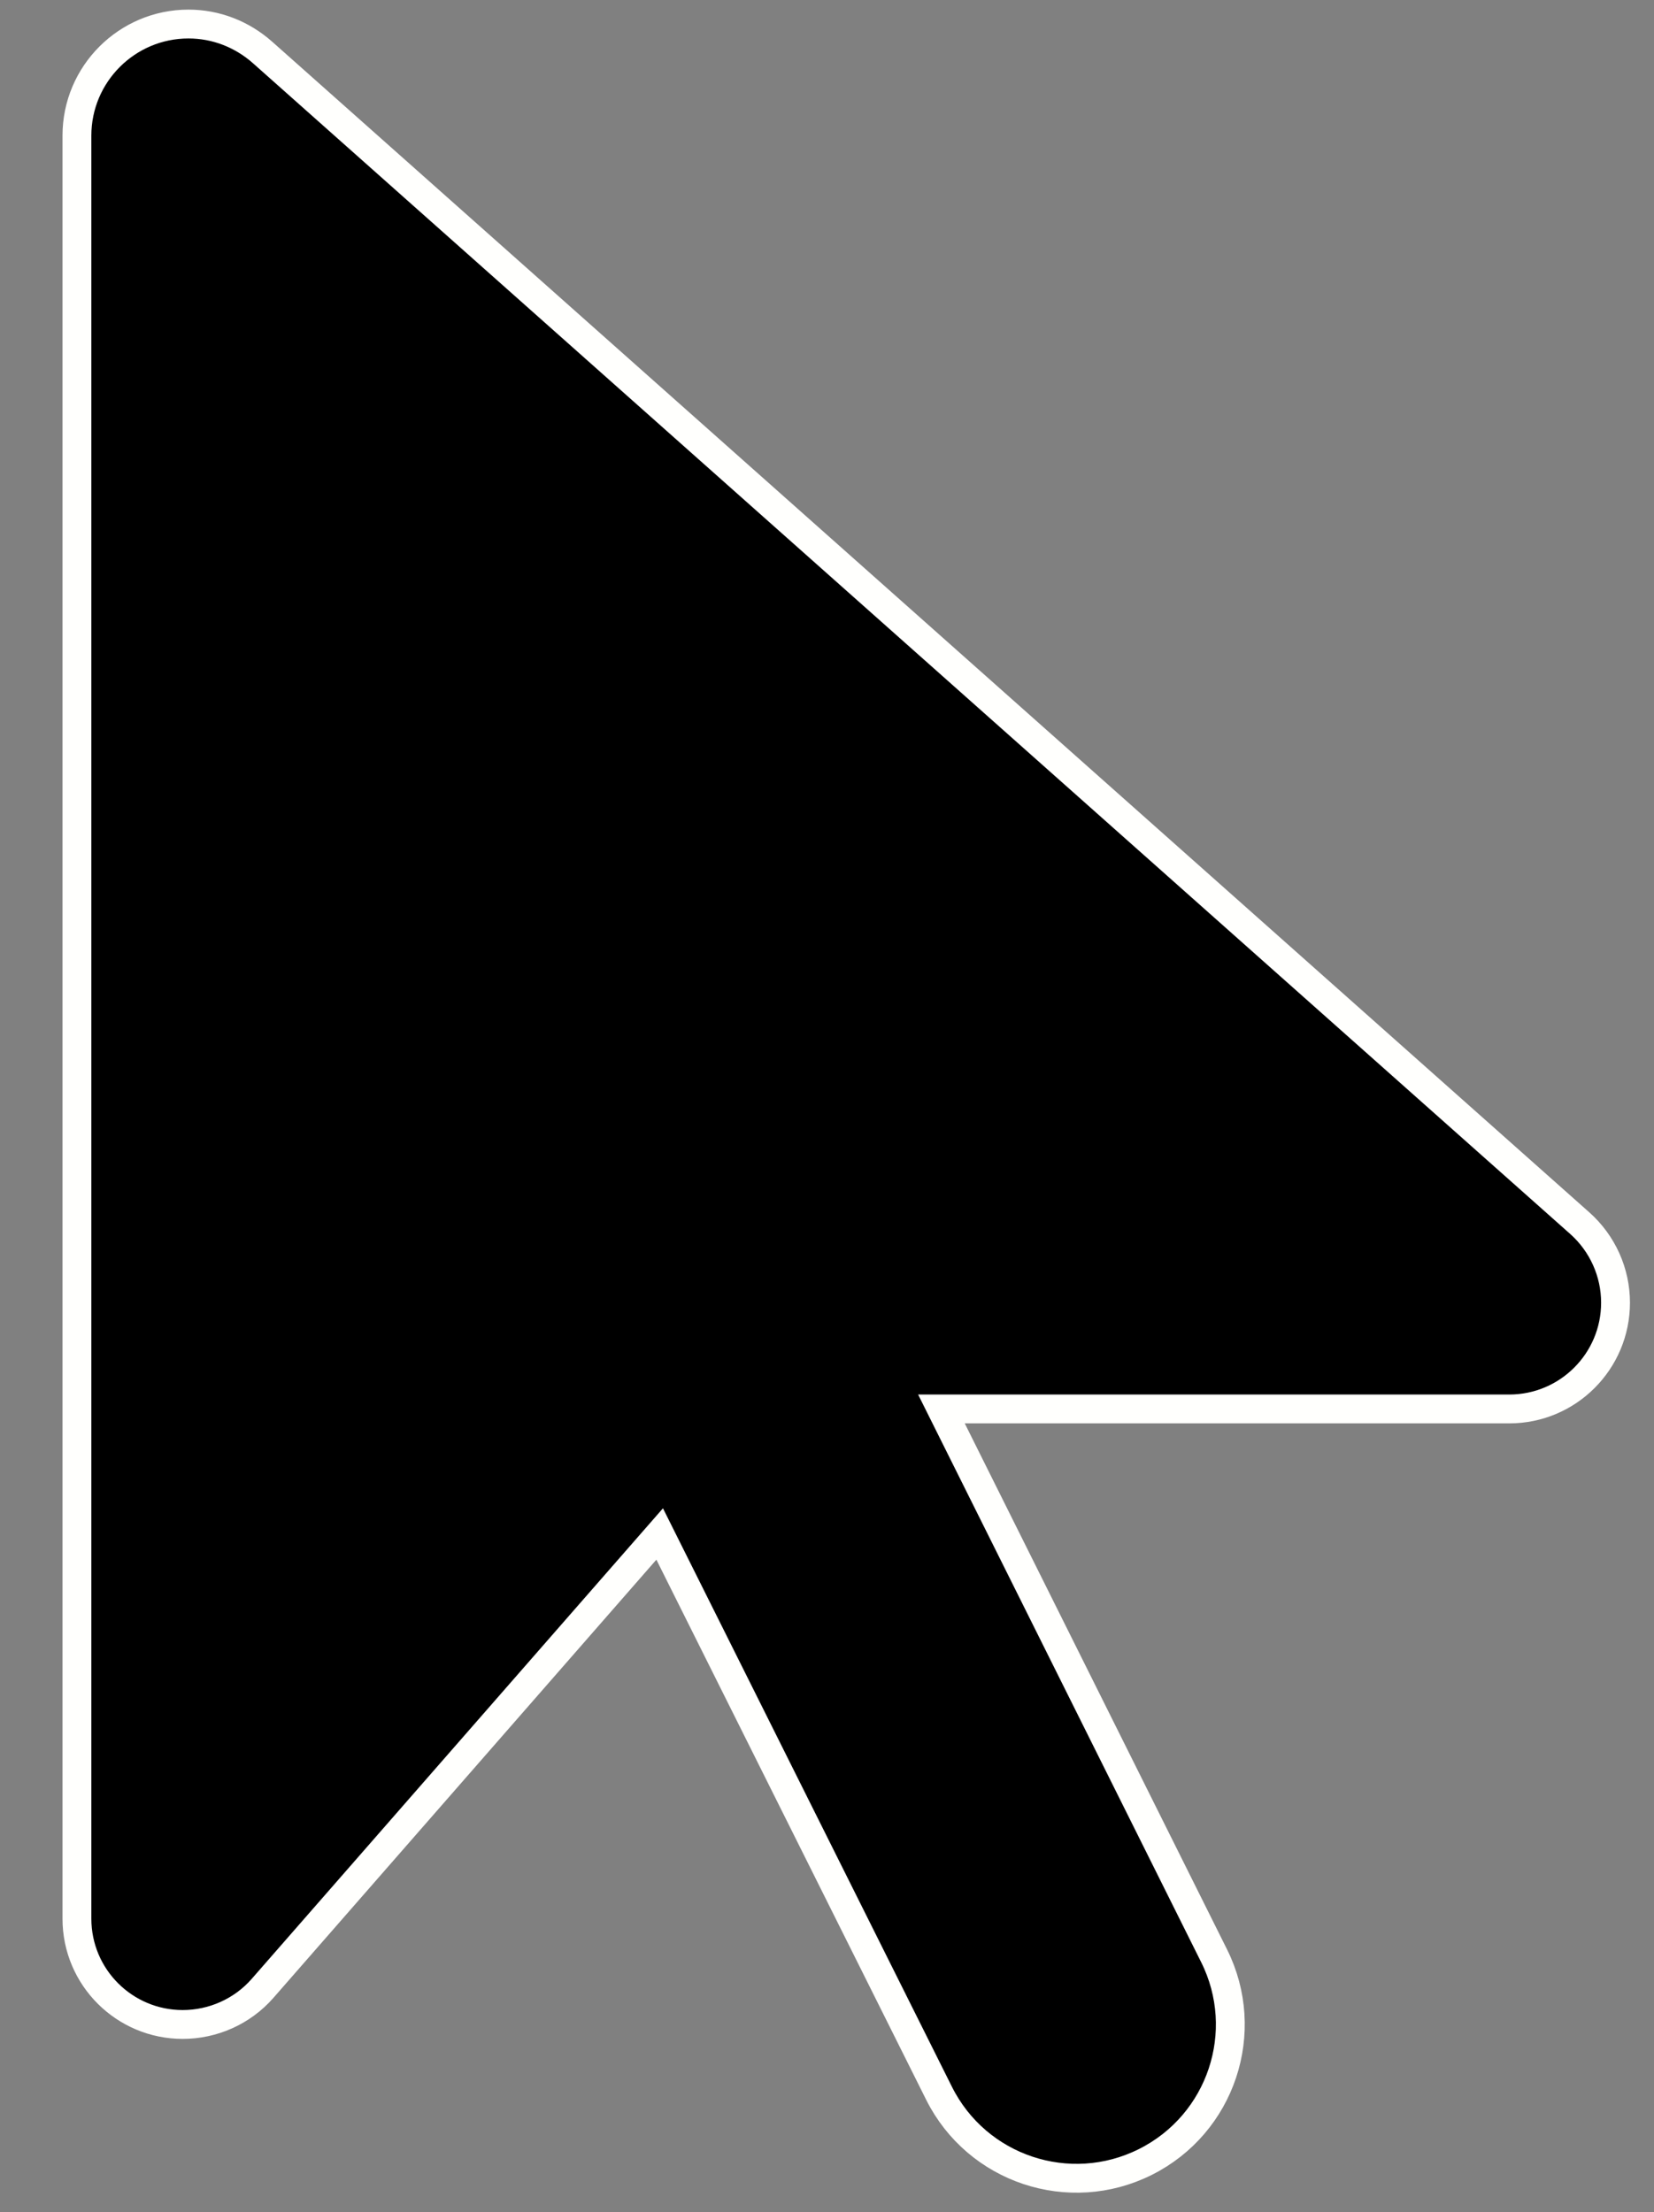 <?xml version="1.0" encoding="UTF-8"?>
<svg id="_圖層_1" data-name="圖層 1" xmlns="http://www.w3.org/2000/svg" viewBox="0 0 344 460">
  <rect x="0" y="0" width="344" height="460" fill="#808080" stroke="none"/>
  <path d="M16,28.2v370.8c0,12.2,9.9,22,22,22,6.3,0,12.4-2.7,16.6-7.5l82.6-94.5,58.1,116.3c7.9,15.8,27.1,22.2,42.9,14.3s22.2-27.1,14.3-42.9l-56.7-113.7h118.1c12.2,0,22.1-9.9,22.1-22.1,0-6.3-2.7-12.3-7.4-16.5L54.6,10.9c-4.3-3.8-9.7-5.9-15.4-5.9-12.8,0-23.2,10.4-23.2,23.2Z" stroke="#fffffd" stroke-miterlimit="10" stroke-width="6"/>
</svg>